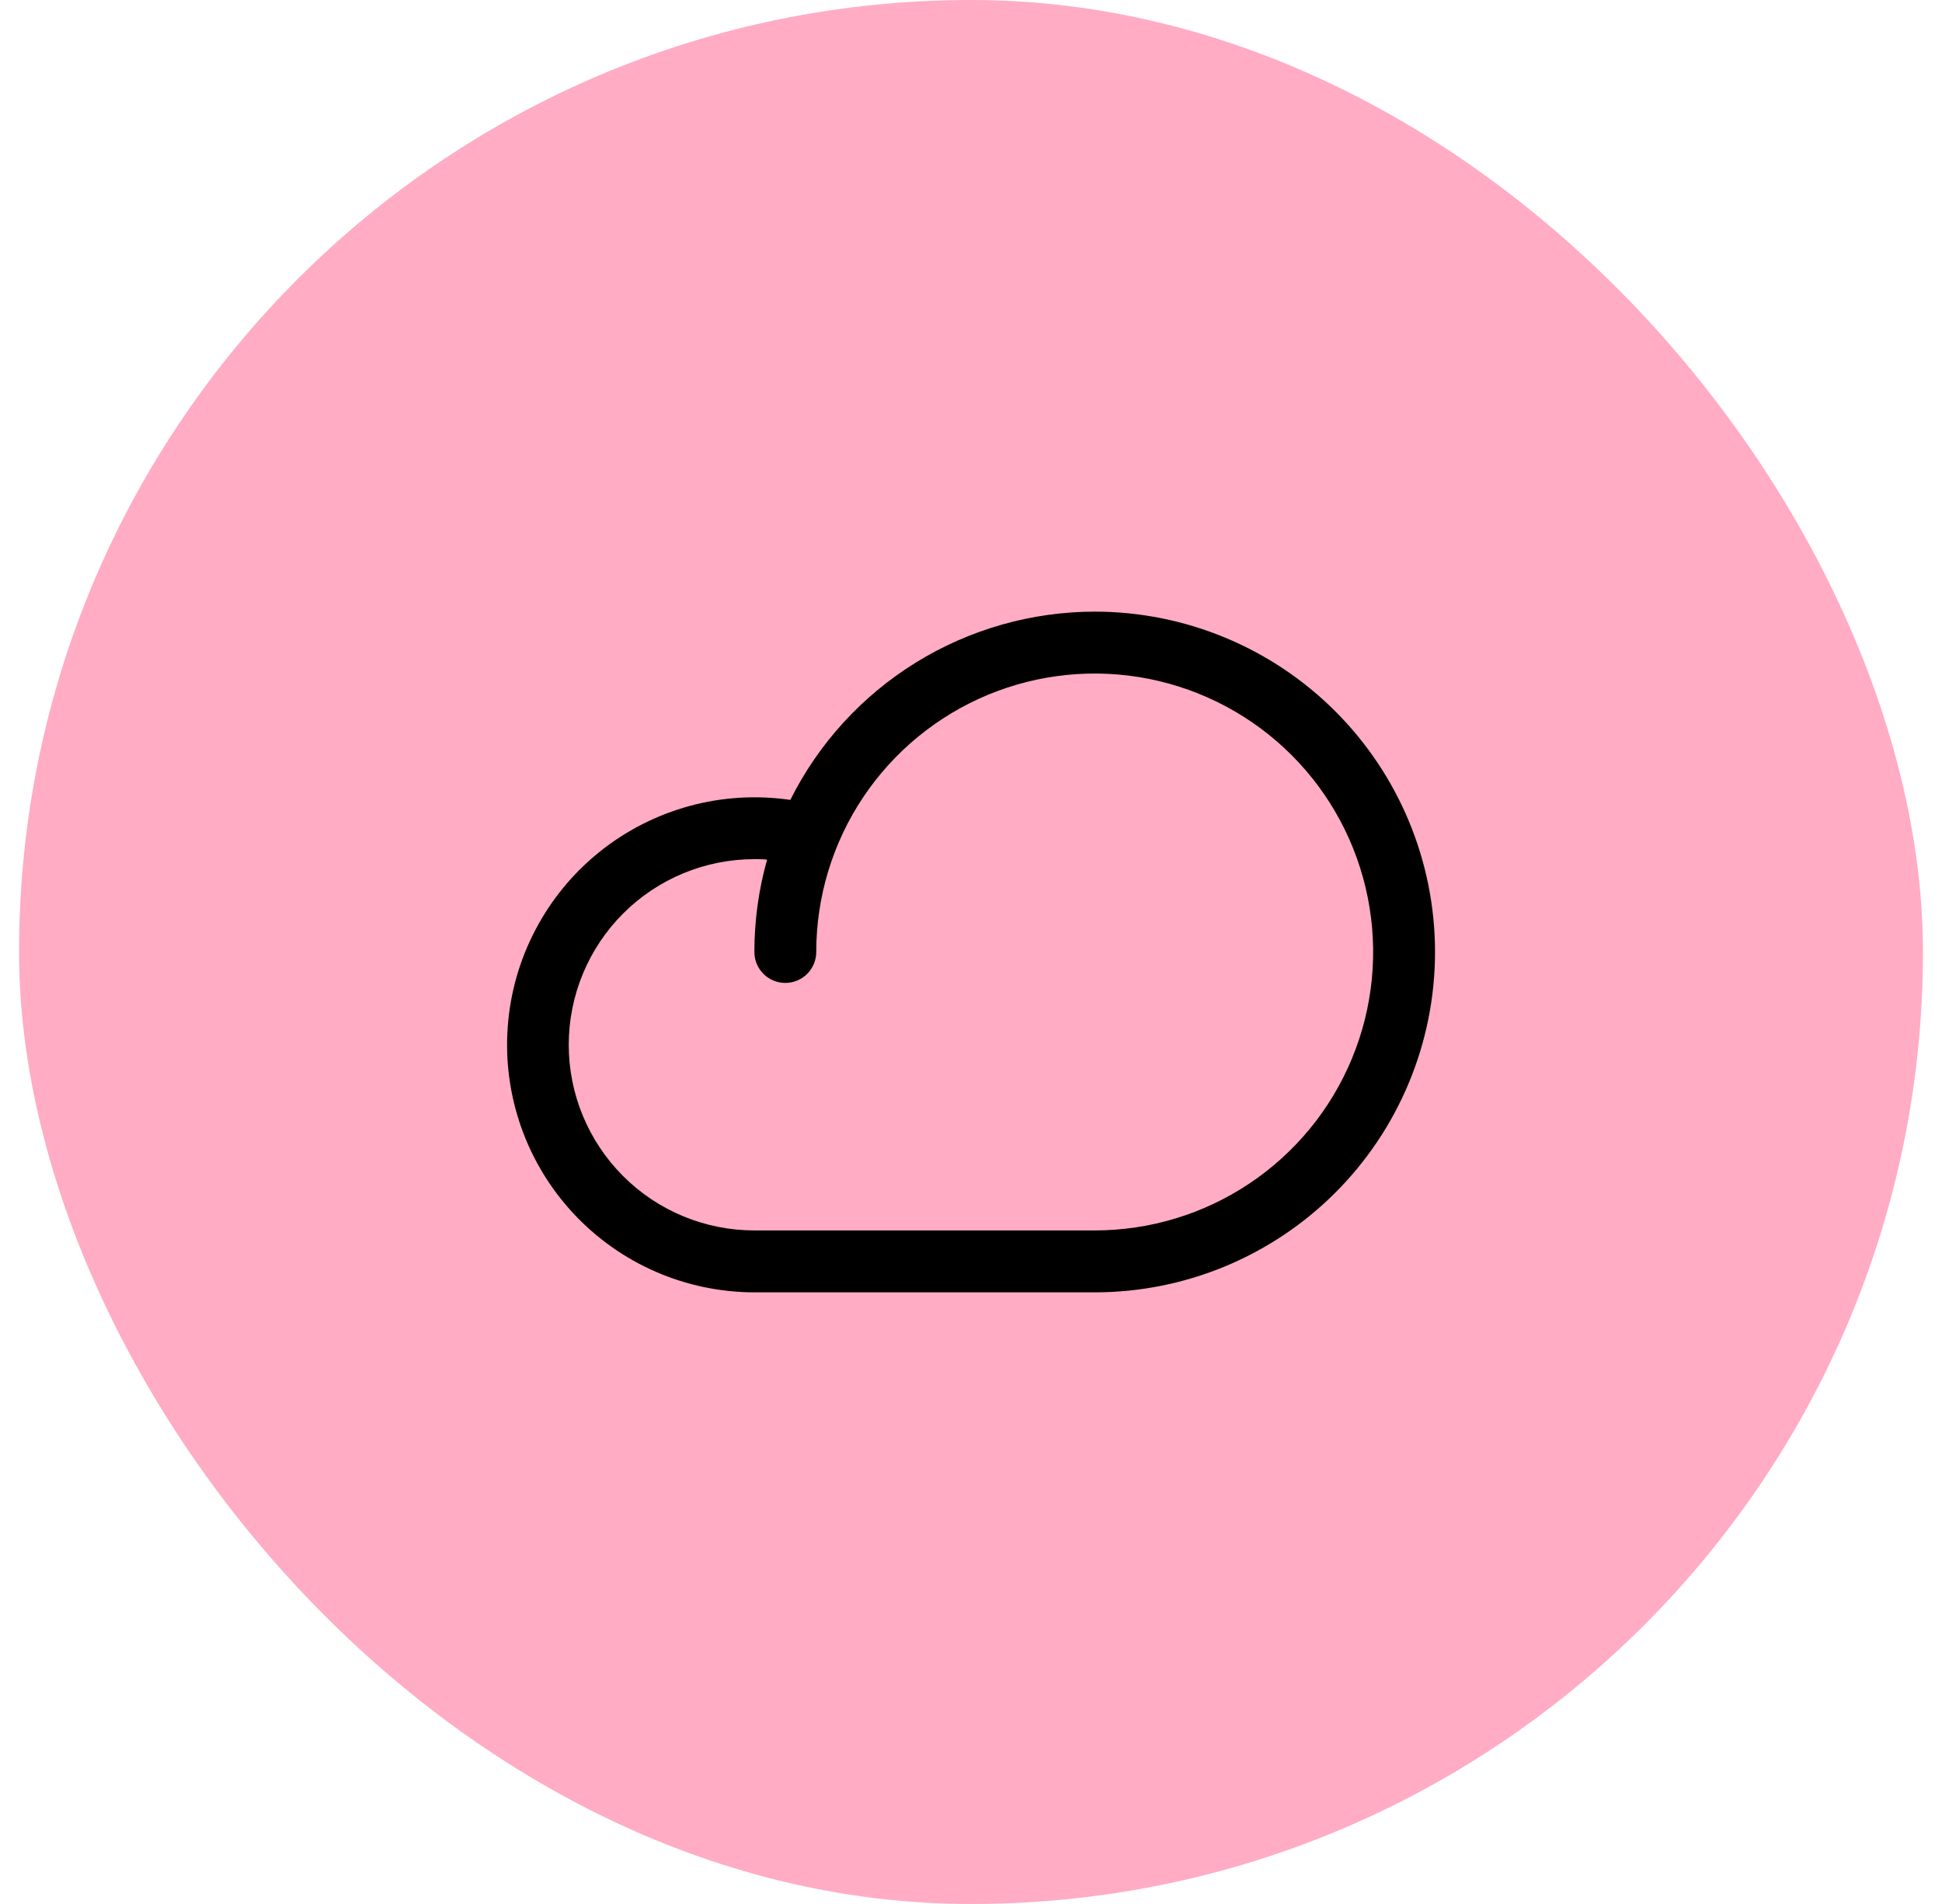 <svg width="51" height="50" viewBox="0 0 51 50" fill="none" xmlns="http://www.w3.org/2000/svg">
<rect x="0.5" width="50" height="50" rx="25" fill="#FFACC4"/>
<path d="M28.748 16.062C27.089 16.064 25.462 16.527 24.05 17.4C22.638 18.273 21.497 19.521 20.755 21.006C19.871 20.877 18.97 20.931 18.108 21.166C17.247 21.401 16.443 21.81 15.747 22.369C15.05 22.928 14.477 23.625 14.062 24.416C13.646 25.206 13.399 26.074 13.334 26.965C13.269 27.855 13.388 28.75 13.684 29.592C13.98 30.435 14.446 31.207 15.054 31.861C15.662 32.516 16.398 33.038 17.216 33.395C18.035 33.752 18.918 33.937 19.811 33.938H28.748C31.119 33.938 33.392 32.996 35.068 31.32C36.744 29.644 37.686 27.37 37.686 25C37.686 22.63 36.744 20.356 35.068 18.68C33.392 17.004 31.119 16.062 28.748 16.062ZM28.748 32.312H19.811C18.518 32.312 17.278 31.799 16.364 30.885C15.45 29.97 14.936 28.73 14.936 27.438C14.936 26.145 15.45 24.905 16.364 23.99C17.278 23.076 18.518 22.562 19.811 22.562C19.923 22.562 20.034 22.562 20.145 22.574C19.923 23.363 19.811 24.18 19.811 25C19.811 25.215 19.897 25.422 20.049 25.575C20.201 25.727 20.408 25.812 20.623 25.812C20.839 25.812 21.046 25.727 21.198 25.575C21.35 25.422 21.436 25.215 21.436 25C21.436 23.554 21.865 22.14 22.668 20.937C23.472 19.735 24.614 18.798 25.95 18.244C27.286 17.691 28.757 17.546 30.175 17.828C31.593 18.11 32.897 18.807 33.919 19.829C34.942 20.852 35.638 22.155 35.92 23.573C36.203 24.992 36.058 26.462 35.504 27.798C34.951 29.135 34.014 30.277 32.811 31.08C31.608 31.884 30.195 32.312 28.748 32.312Z" fill="black"/>
</svg>
